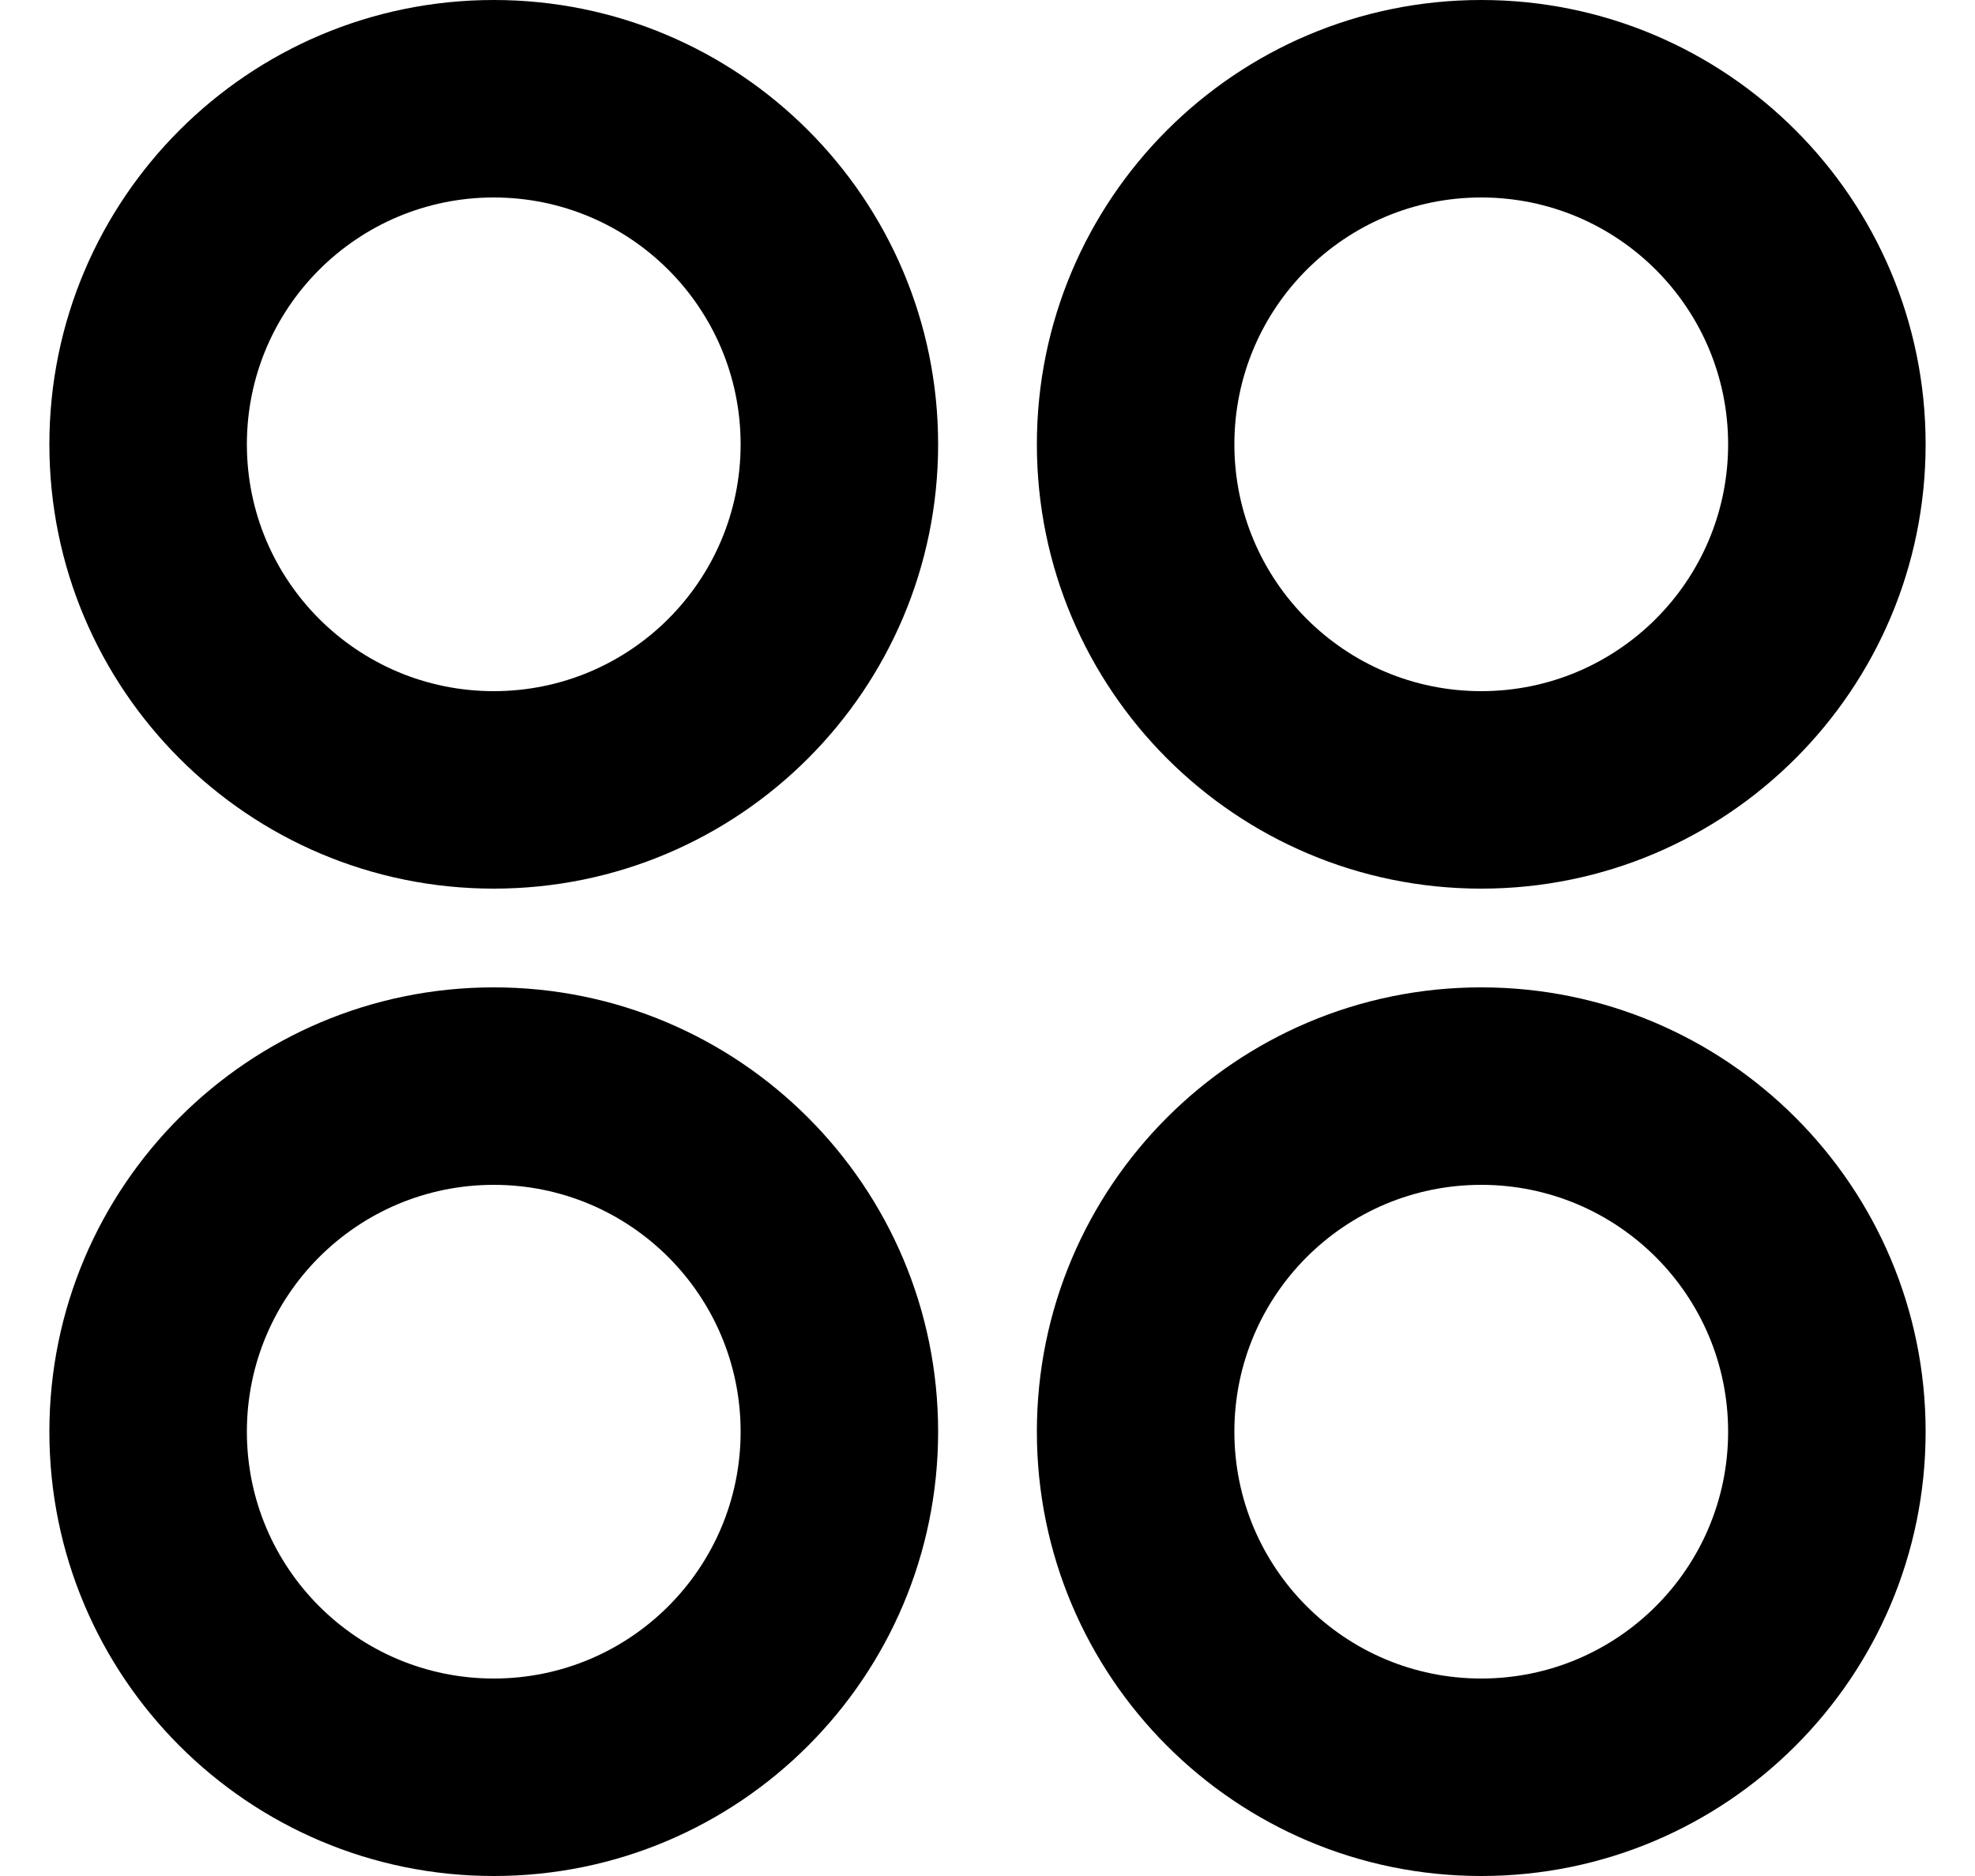 <svg width="20" height="19" viewBox="0 0 20 19" fill="none" xmlns="http://www.w3.org/2000/svg">
<path d="M5 9C2.515 9 0.5 6.985 0.5 4.5C0.5 2.015 2.515 0 5 0C7.485 0 9.5 2.015 9.5 4.5C9.5 6.985 7.485 9 5 9ZM5 19C2.515 19 0.5 16.985 0.5 14.5C0.5 12.015 2.515 10 5 10C7.485 10 9.5 12.015 9.5 14.5C9.5 16.985 7.485 19 5 19ZM15 9C12.515 9 10.5 6.985 10.5 4.5C10.5 2.015 12.515 0 15 0C17.485 0 19.5 2.015 19.5 4.5C19.5 6.985 17.485 9 15 9ZM15 19C12.515 19 10.5 16.985 10.5 14.5C10.5 12.015 12.515 10 15 10C17.485 10 19.5 12.015 19.5 14.5C19.5 16.985 17.485 19 15 19ZM5 7C6.381 7 7.5 5.881 7.5 4.5C7.5 3.119 6.381 2 5 2C3.619 2 2.5 3.119 2.5 4.5C2.5 5.881 3.619 7 5 7ZM5 17C6.381 17 7.5 15.881 7.5 14.5C7.5 13.119 6.381 12 5 12C3.619 12 2.5 13.119 2.5 14.5C2.5 15.881 3.619 17 5 17ZM15 7C16.381 7 17.5 5.881 17.5 4.5C17.5 3.119 16.381 2 15 2C13.619 2 12.5 3.119 12.5 4.5C12.5 5.881 13.619 7 15 7ZM15 17C16.381 17 17.5 15.881 17.5 14.5C17.5 13.119 16.381 12 15 12C13.619 12 12.5 13.119 12.5 14.5C12.5 15.881 13.619 17 15 17Z" fill="black"/>
</svg>

